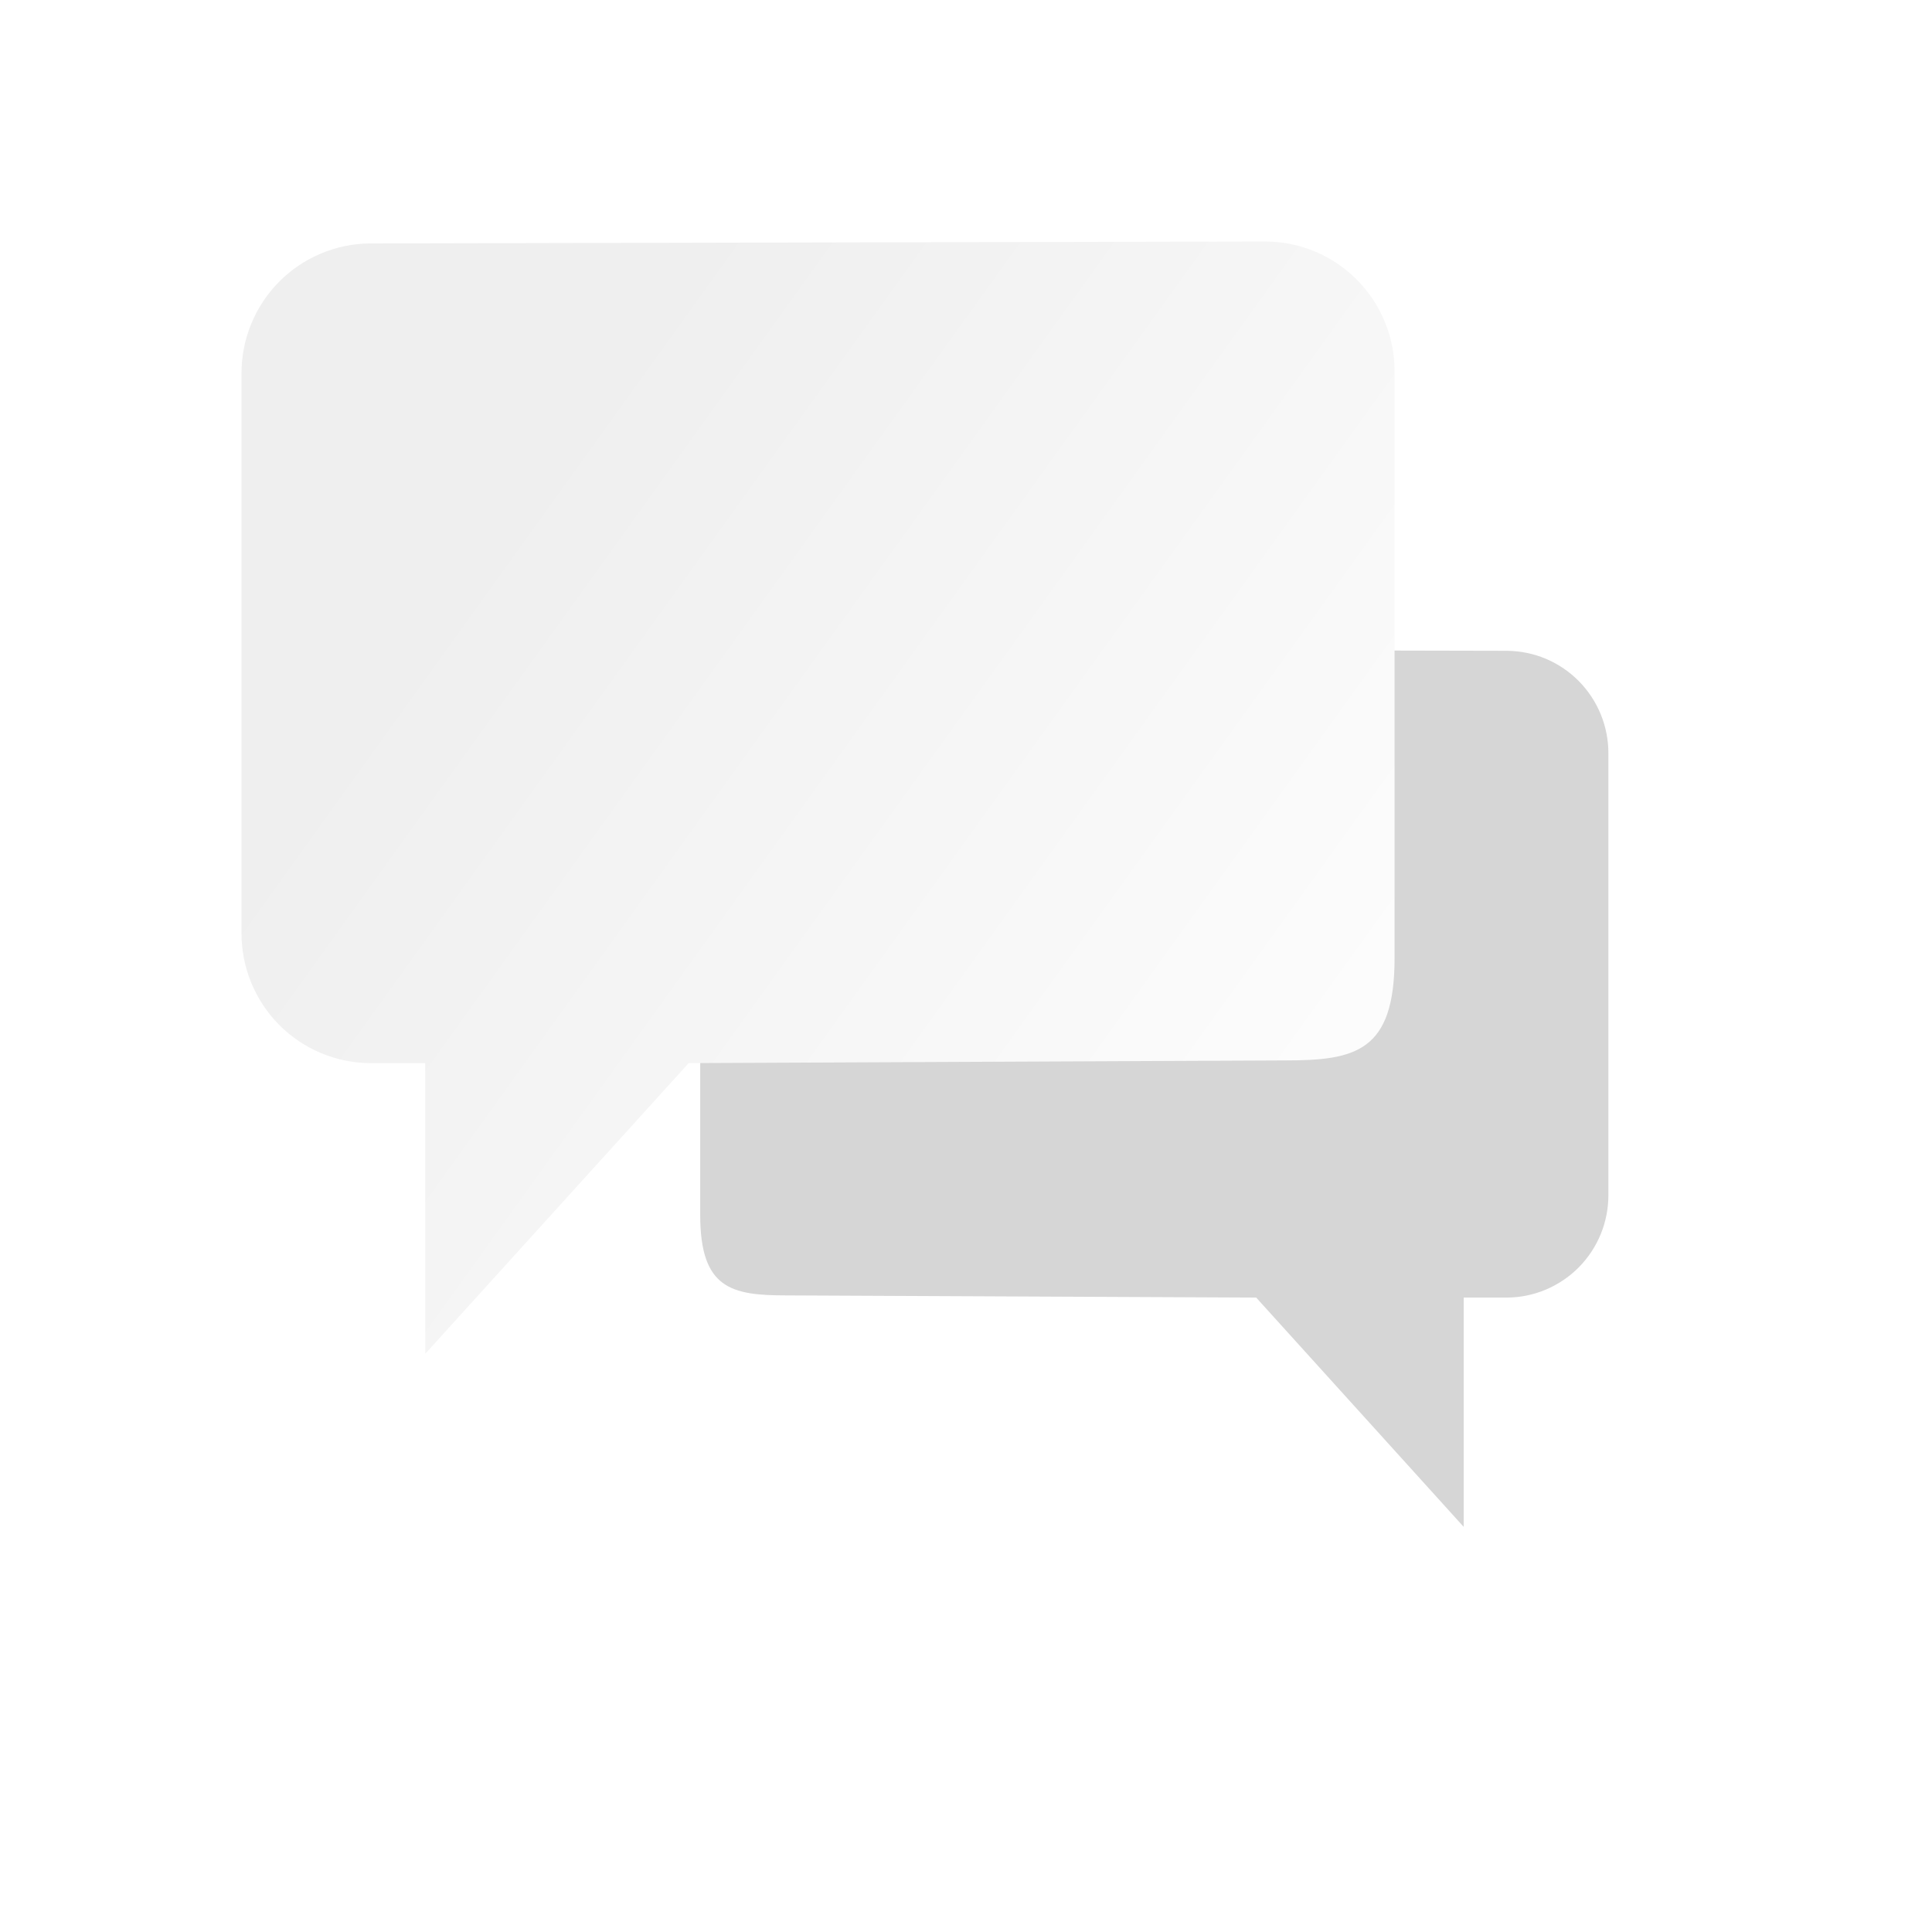 <?xml version="1.0" encoding="UTF-8"?>
<svg xmlns="http://www.w3.org/2000/svg" width="40" height="40" viewBox="0 0 40 40" fill="none">
  <g filter="url(#filter0_ii)">
    <path d="M15.197 16.273V25.852C15.197 27.381 15.84 27.52 16.983 27.52L26.708 27.565L31.004 32.312V27.565H31.897C32.174 27.564 32.449 27.508 32.705 27.4C32.96 27.292 33.193 27.135 33.388 26.938C33.583 26.74 33.738 26.505 33.843 26.248C33.948 25.99 34.001 25.714 34 25.436V16.304C34.001 16.025 33.948 15.749 33.843 15.492C33.738 15.234 33.583 15 33.388 14.802C33.193 14.604 32.96 14.447 32.705 14.339C32.449 14.232 32.174 14.176 31.897 14.174L17.305 14.143C17.027 14.144 16.752 14.199 16.496 14.307C16.239 14.414 16.007 14.571 15.811 14.769C15.615 14.967 15.46 15.201 15.355 15.459C15.249 15.717 15.196 15.994 15.197 16.273Z" fill="#D6D6D6"></path>
  </g>
  <g filter="url(#filter1_dii)">
    <path d="M27.873 6.699V18.841C27.873 20.779 27.057 20.955 25.606 20.955L13.258 21.011L7.804 27.029V21.011H6.67C6.318 21.01 5.97 20.939 5.645 20.802C5.32 20.666 5.025 20.467 4.777 20.216C4.529 19.966 4.333 19.669 4.2 19.342C4.066 19.015 3.999 18.666 4 18.312V6.739C3.999 6.386 4.066 6.036 4.2 5.709C4.333 5.383 4.529 5.086 4.777 4.835C5.025 4.584 5.32 4.385 5.645 4.249C5.97 4.112 6.318 4.041 6.67 4.04L25.198 4C25.55 4.001 25.899 4.071 26.225 4.207C26.55 4.343 26.846 4.542 27.094 4.793C27.343 5.044 27.54 5.341 27.673 5.668C27.807 5.995 27.875 6.345 27.873 6.699Z" fill="url(#paint0_linear)"></path>
  </g>
  <defs>
    <filter id="filter0_ii" x="15.197" y="14.143" width="18.803" height="18.169" filterUnits="userSpaceOnUse" color-interpolation-filters="sRGB">
      <feFlood flood-opacity="0" result="BackgroundImageFix"></feFlood>
      <feBlend mode="normal" in="SourceGraphic" in2="BackgroundImageFix" result="shape"></feBlend>
      <feColorMatrix in="SourceAlpha" type="matrix" values="0 0 0 0 0 0 0 0 0 0 0 0 0 0 0 0 0 0 127 0" result="hardAlpha"></feColorMatrix>
      <feOffset dx="-0.2" dy="-0.2"></feOffset>
      <feComposite in2="hardAlpha" operator="arithmetic" k2="-1" k3="1"></feComposite>
      <feColorMatrix type="matrix" values="0 0 0 0 1 0 0 0 0 1 0 0 0 0 1 0 0 0 0.17 0"></feColorMatrix>
      <feBlend mode="normal" in2="shape" result="effect1_innerShadow"></feBlend>
      <feColorMatrix in="SourceAlpha" type="matrix" values="0 0 0 0 0 0 0 0 0 0 0 0 0 0 0 0 0 0 127 0" result="hardAlpha"></feColorMatrix>
      <feOffset dx="-0.5" dy="-0.5"></feOffset>
      <feComposite in2="hardAlpha" operator="arithmetic" k2="-1" k3="1"></feComposite>
      <feColorMatrix type="matrix" values="0 0 0 0 1 0 0 0 0 1 0 0 0 0 1 0 0 0 0.16 0"></feColorMatrix>
      <feBlend mode="normal" in2="effect1_innerShadow" result="effect2_innerShadow"></feBlend>
    </filter>
    <filter id="filter1_dii" x="0" y="0" width="39.874" height="39.029" filterUnits="userSpaceOnUse" color-interpolation-filters="sRGB">
      <feFlood flood-opacity="0" result="BackgroundImageFix"></feFlood>
      <feColorMatrix in="SourceAlpha" type="matrix" values="0 0 0 0 0 0 0 0 0 0 0 0 0 0 0 0 0 0 127 0"></feColorMatrix>
      <feOffset dx="4" dy="4"></feOffset>
      <feGaussianBlur stdDeviation="4"></feGaussianBlur>
      <feColorMatrix type="matrix" values="0 0 0 0 0 0 0 0 0 0 0 0 0 0 0 0 0 0 0.25 0"></feColorMatrix>
      <feBlend mode="normal" in2="BackgroundImageFix" result="effect1_dropShadow"></feBlend>
      <feBlend mode="normal" in="SourceGraphic" in2="effect1_dropShadow" result="shape"></feBlend>
      <feColorMatrix in="SourceAlpha" type="matrix" values="0 0 0 0 0 0 0 0 0 0 0 0 0 0 0 0 0 0 127 0" result="hardAlpha"></feColorMatrix>
      <feOffset dx="-2" dy="-2"></feOffset>
      <feComposite in2="hardAlpha" operator="arithmetic" k2="-1" k3="1"></feComposite>
      <feColorMatrix type="matrix" values="0 0 0 0 1 0 0 0 0 1 0 0 0 0 1 0 0 0 0.17 0"></feColorMatrix>
      <feBlend mode="normal" in2="shape" result="effect2_innerShadow"></feBlend>
      <feColorMatrix in="SourceAlpha" type="matrix" values="0 0 0 0 0 0 0 0 0 0 0 0 0 0 0 0 0 0 127 0" result="hardAlpha"></feColorMatrix>
      <feOffset dx="-1" dy="-1"></feOffset>
      <feComposite in2="hardAlpha" operator="arithmetic" k2="-1" k3="1"></feComposite>
      <feColorMatrix type="matrix" values="0 0 0 0 1 0 0 0 0 1 0 0 0 0 1 0 0 0 0.16 0"></feColorMatrix>
      <feBlend mode="normal" in2="effect2_innerShadow" result="effect3_innerShadow"></feBlend>
    </filter>
    <linearGradient id="paint0_linear" x1="-0.395" y1="23.128" x2="20.106" y2="37.847" gradientUnits="userSpaceOnUse">
      <stop stop-color="#EFEFEF"></stop>
      <stop offset="1" stop-color="white"></stop>
    </linearGradient>
  </defs>
</svg>
